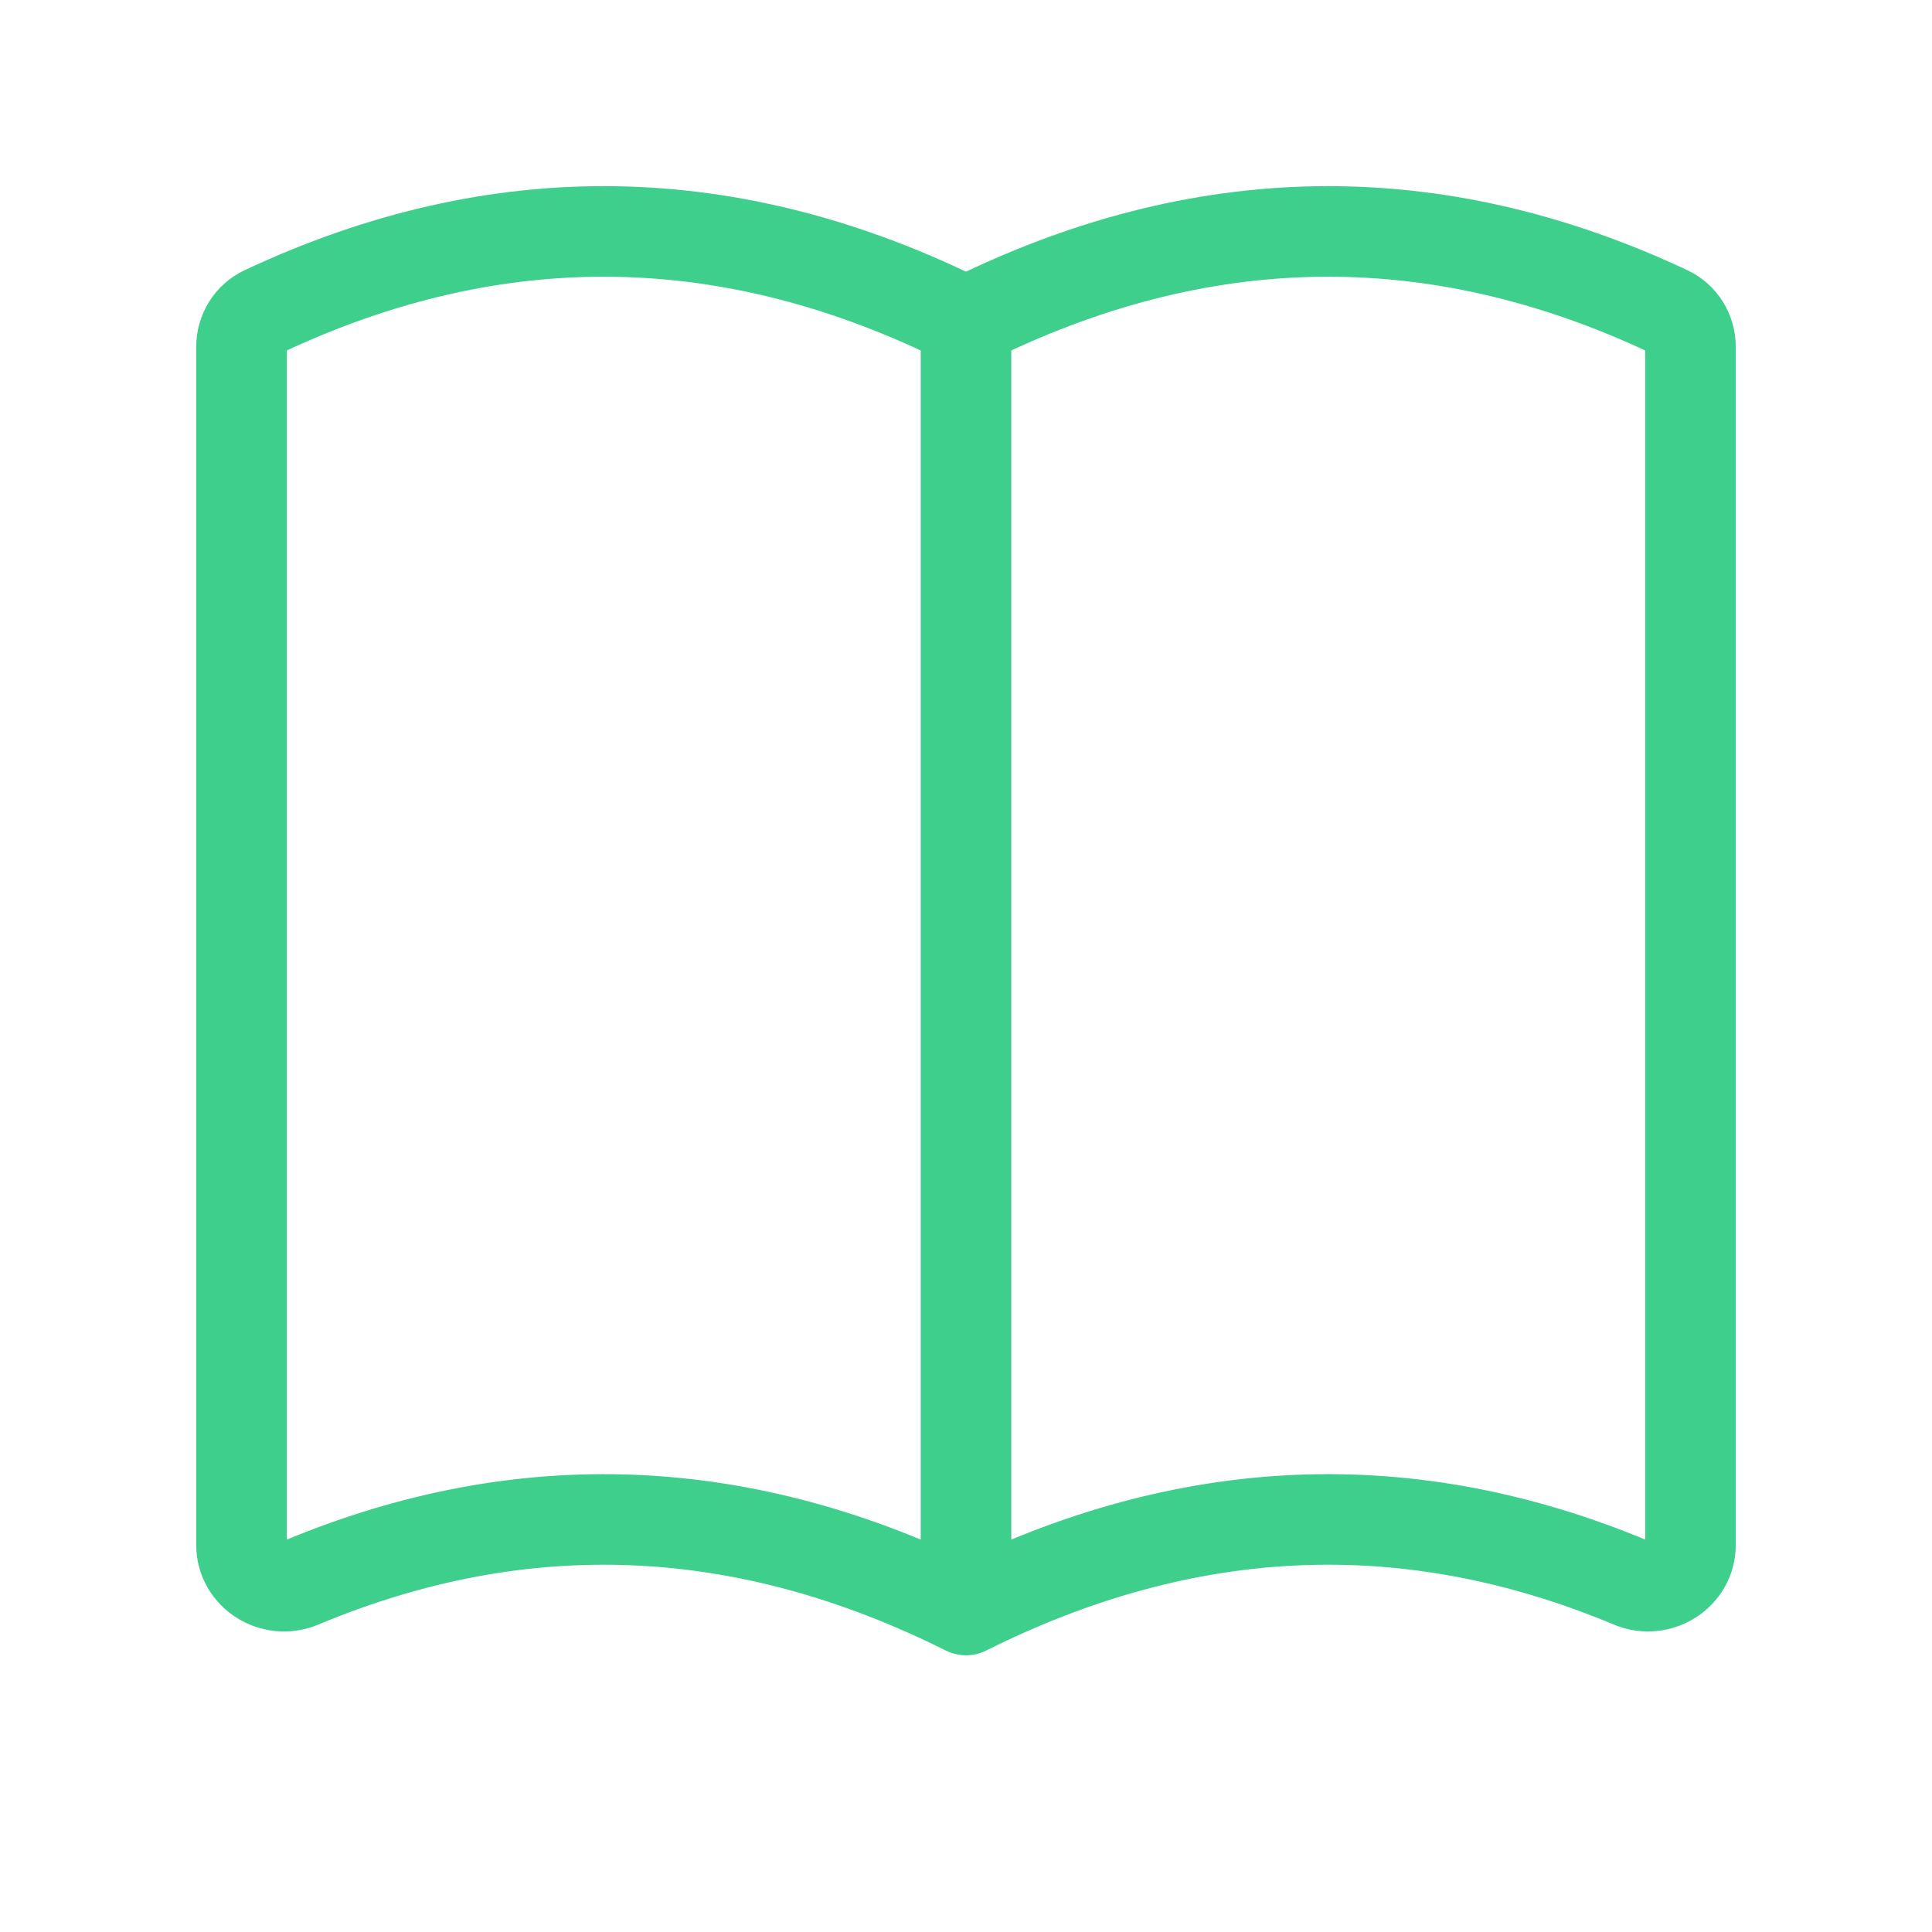 <svg width="32" height="32" viewBox="0 0 32 32" fill="none" xmlns="http://www.w3.org/2000/svg">
<path d="M16 26.667C19.673 24.83 23.346 24.68 27.019 26.216C27.477 26.408 28 26.084 28 25.588V5.746C28 5.493 27.858 5.261 27.629 5.154C23.753 3.335 19.876 3.395 16 5.334M16 26.667V5.334M16 26.667C12.327 24.83 8.654 24.68 4.981 26.217C4.523 26.408 4 26.084 4 25.588V5.745C4 5.493 4.142 5.261 4.371 5.154C8.247 3.335 12.124 3.395 16 5.334" stroke="#3FCF8D" stroke-width="1.5" stroke-linecap="round"/>
</svg>
